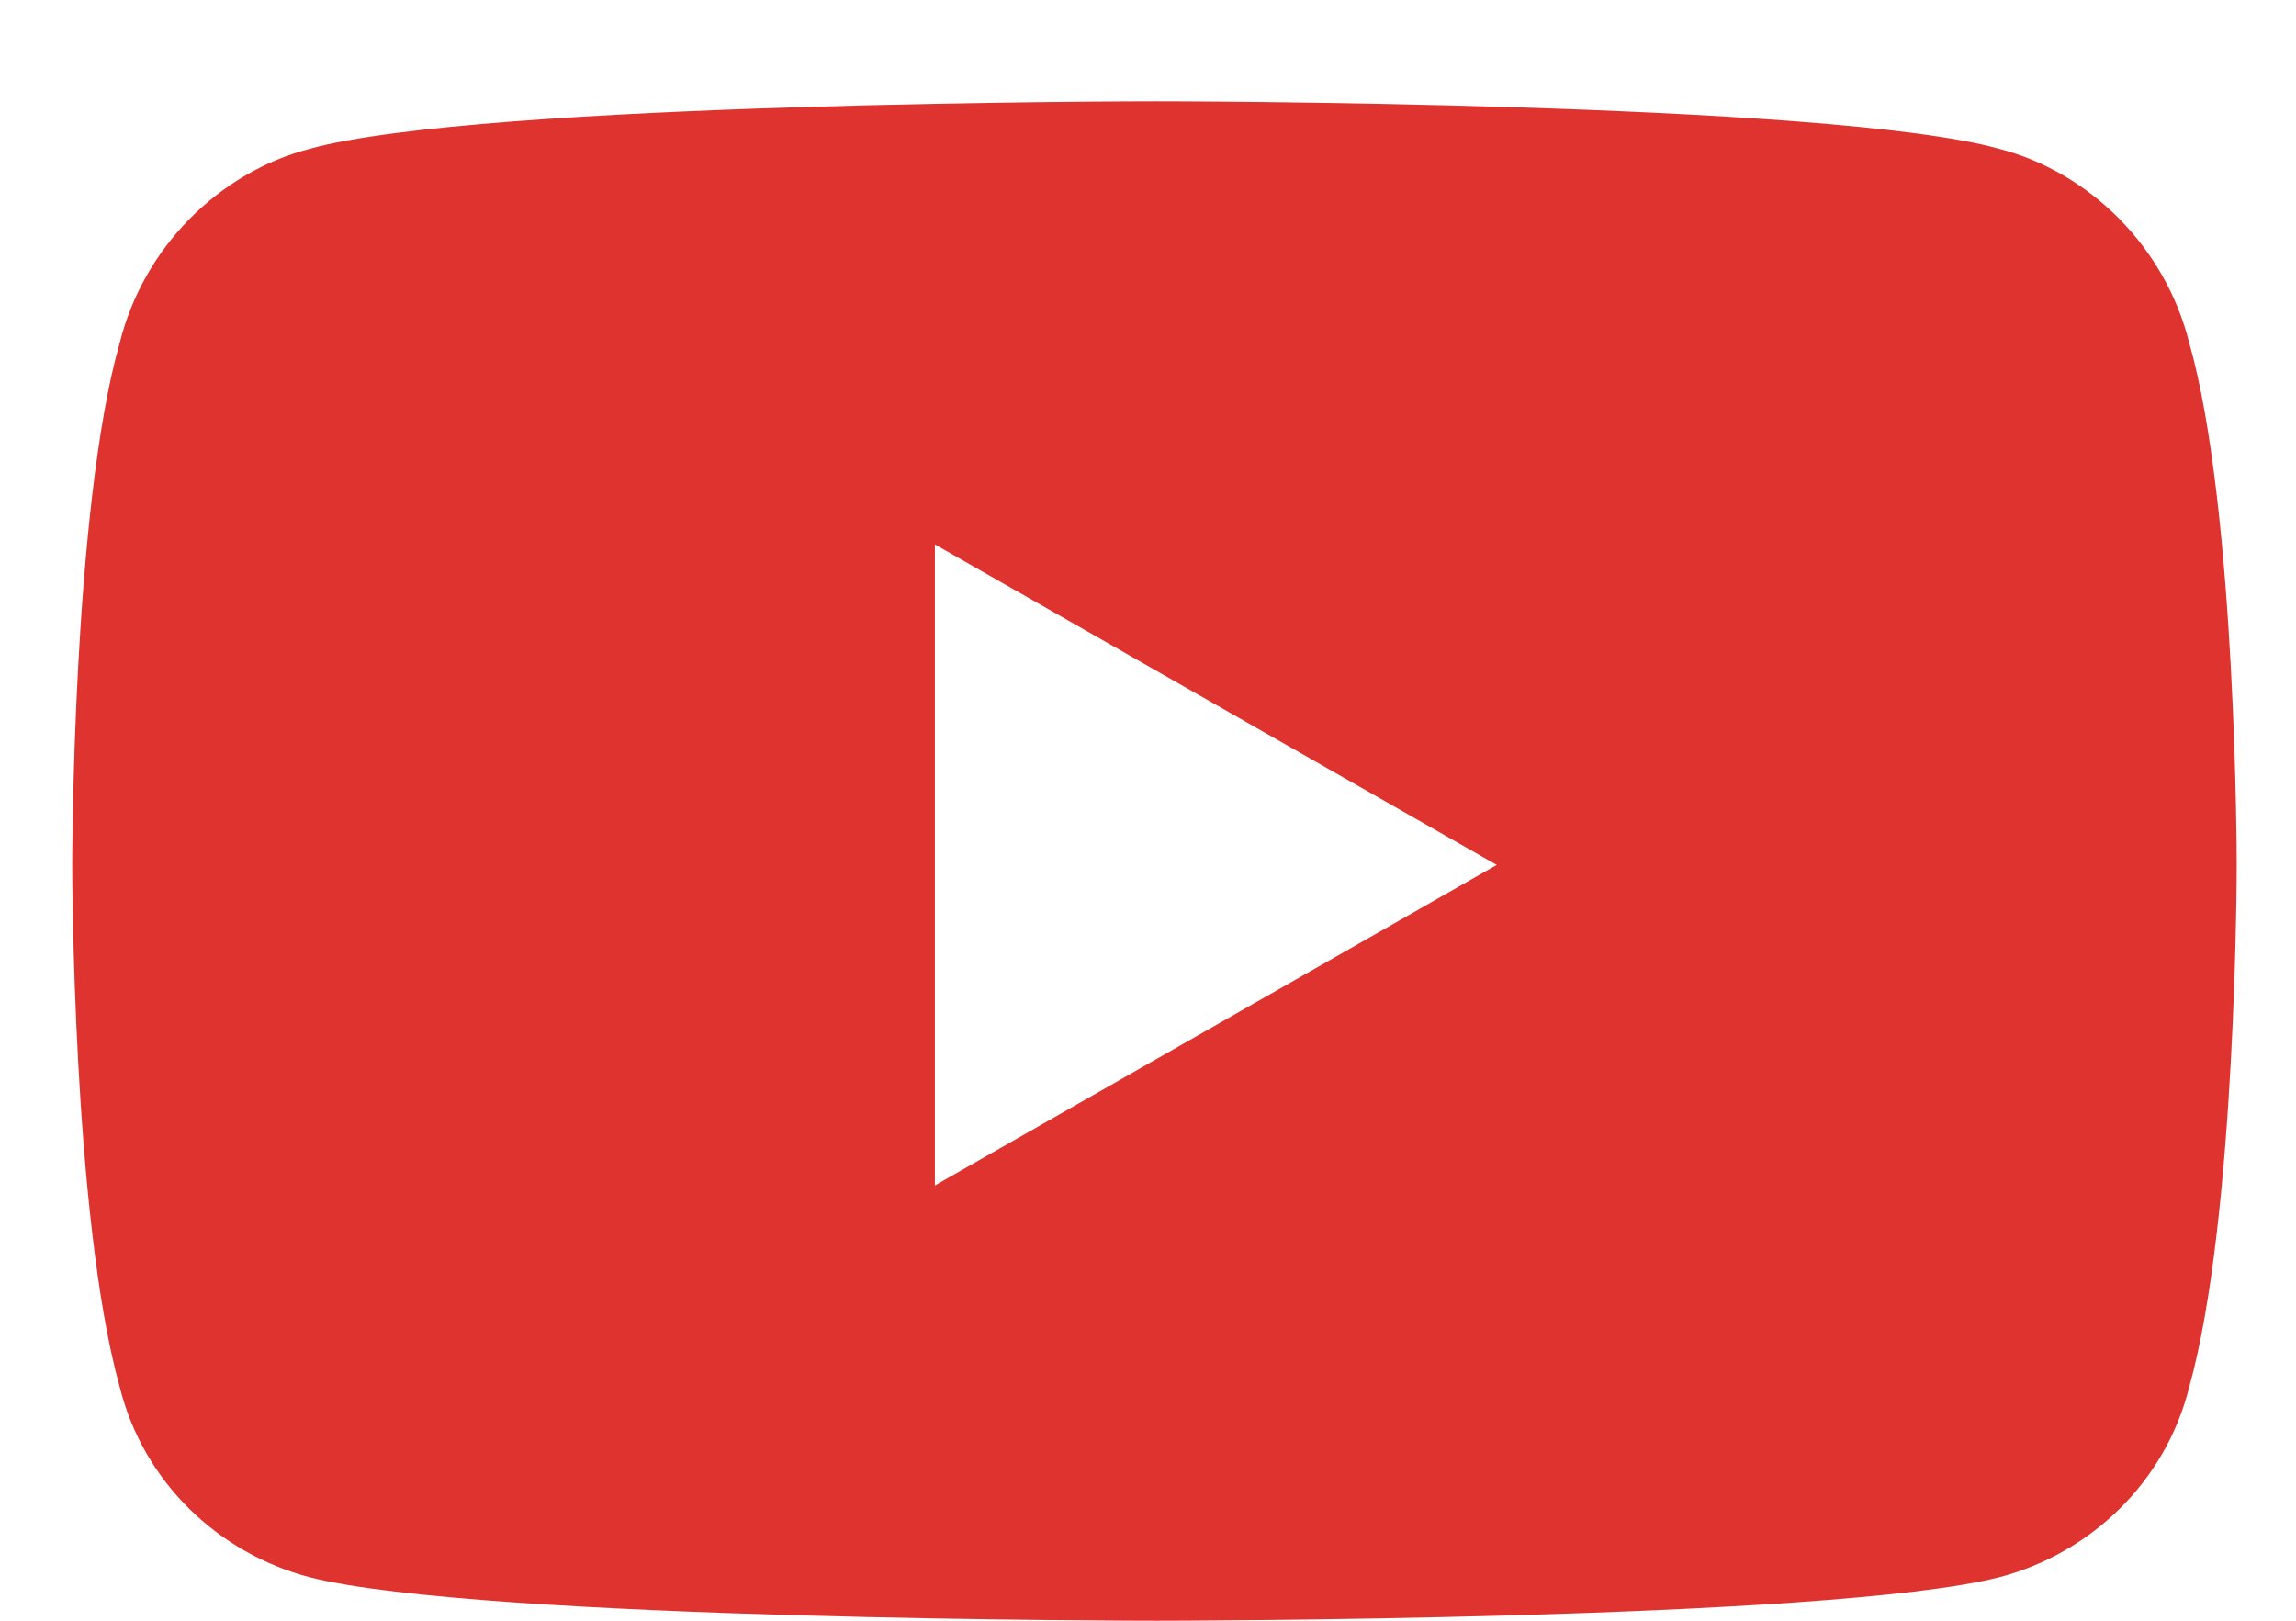 <svg width="17" height="12" viewBox="0 0 17 12" fill="none" xmlns="http://www.w3.org/2000/svg">
<path d="M16.209 2.537C16.561 3.768 16.561 6.404 16.561 6.404C16.561 6.404 16.561 9.012 16.209 10.271C16.033 10.975 15.477 11.502 14.803 11.678C13.543 12 8.562 12 8.562 12C8.562 12 3.553 12 2.293 11.678C1.619 11.502 1.062 10.975 0.887 10.271C0.535 9.012 0.535 6.404 0.535 6.404C0.535 6.404 0.535 3.768 0.887 2.537C1.062 1.834 1.619 1.277 2.293 1.102C3.553 0.75 8.562 0.75 8.562 0.75C8.562 0.75 13.543 0.75 14.803 1.102C15.477 1.277 16.033 1.834 16.209 2.537ZM6.922 8.777L11.082 6.404L6.922 4.031V8.777Z" fill="#DE332F"/>
</svg>
